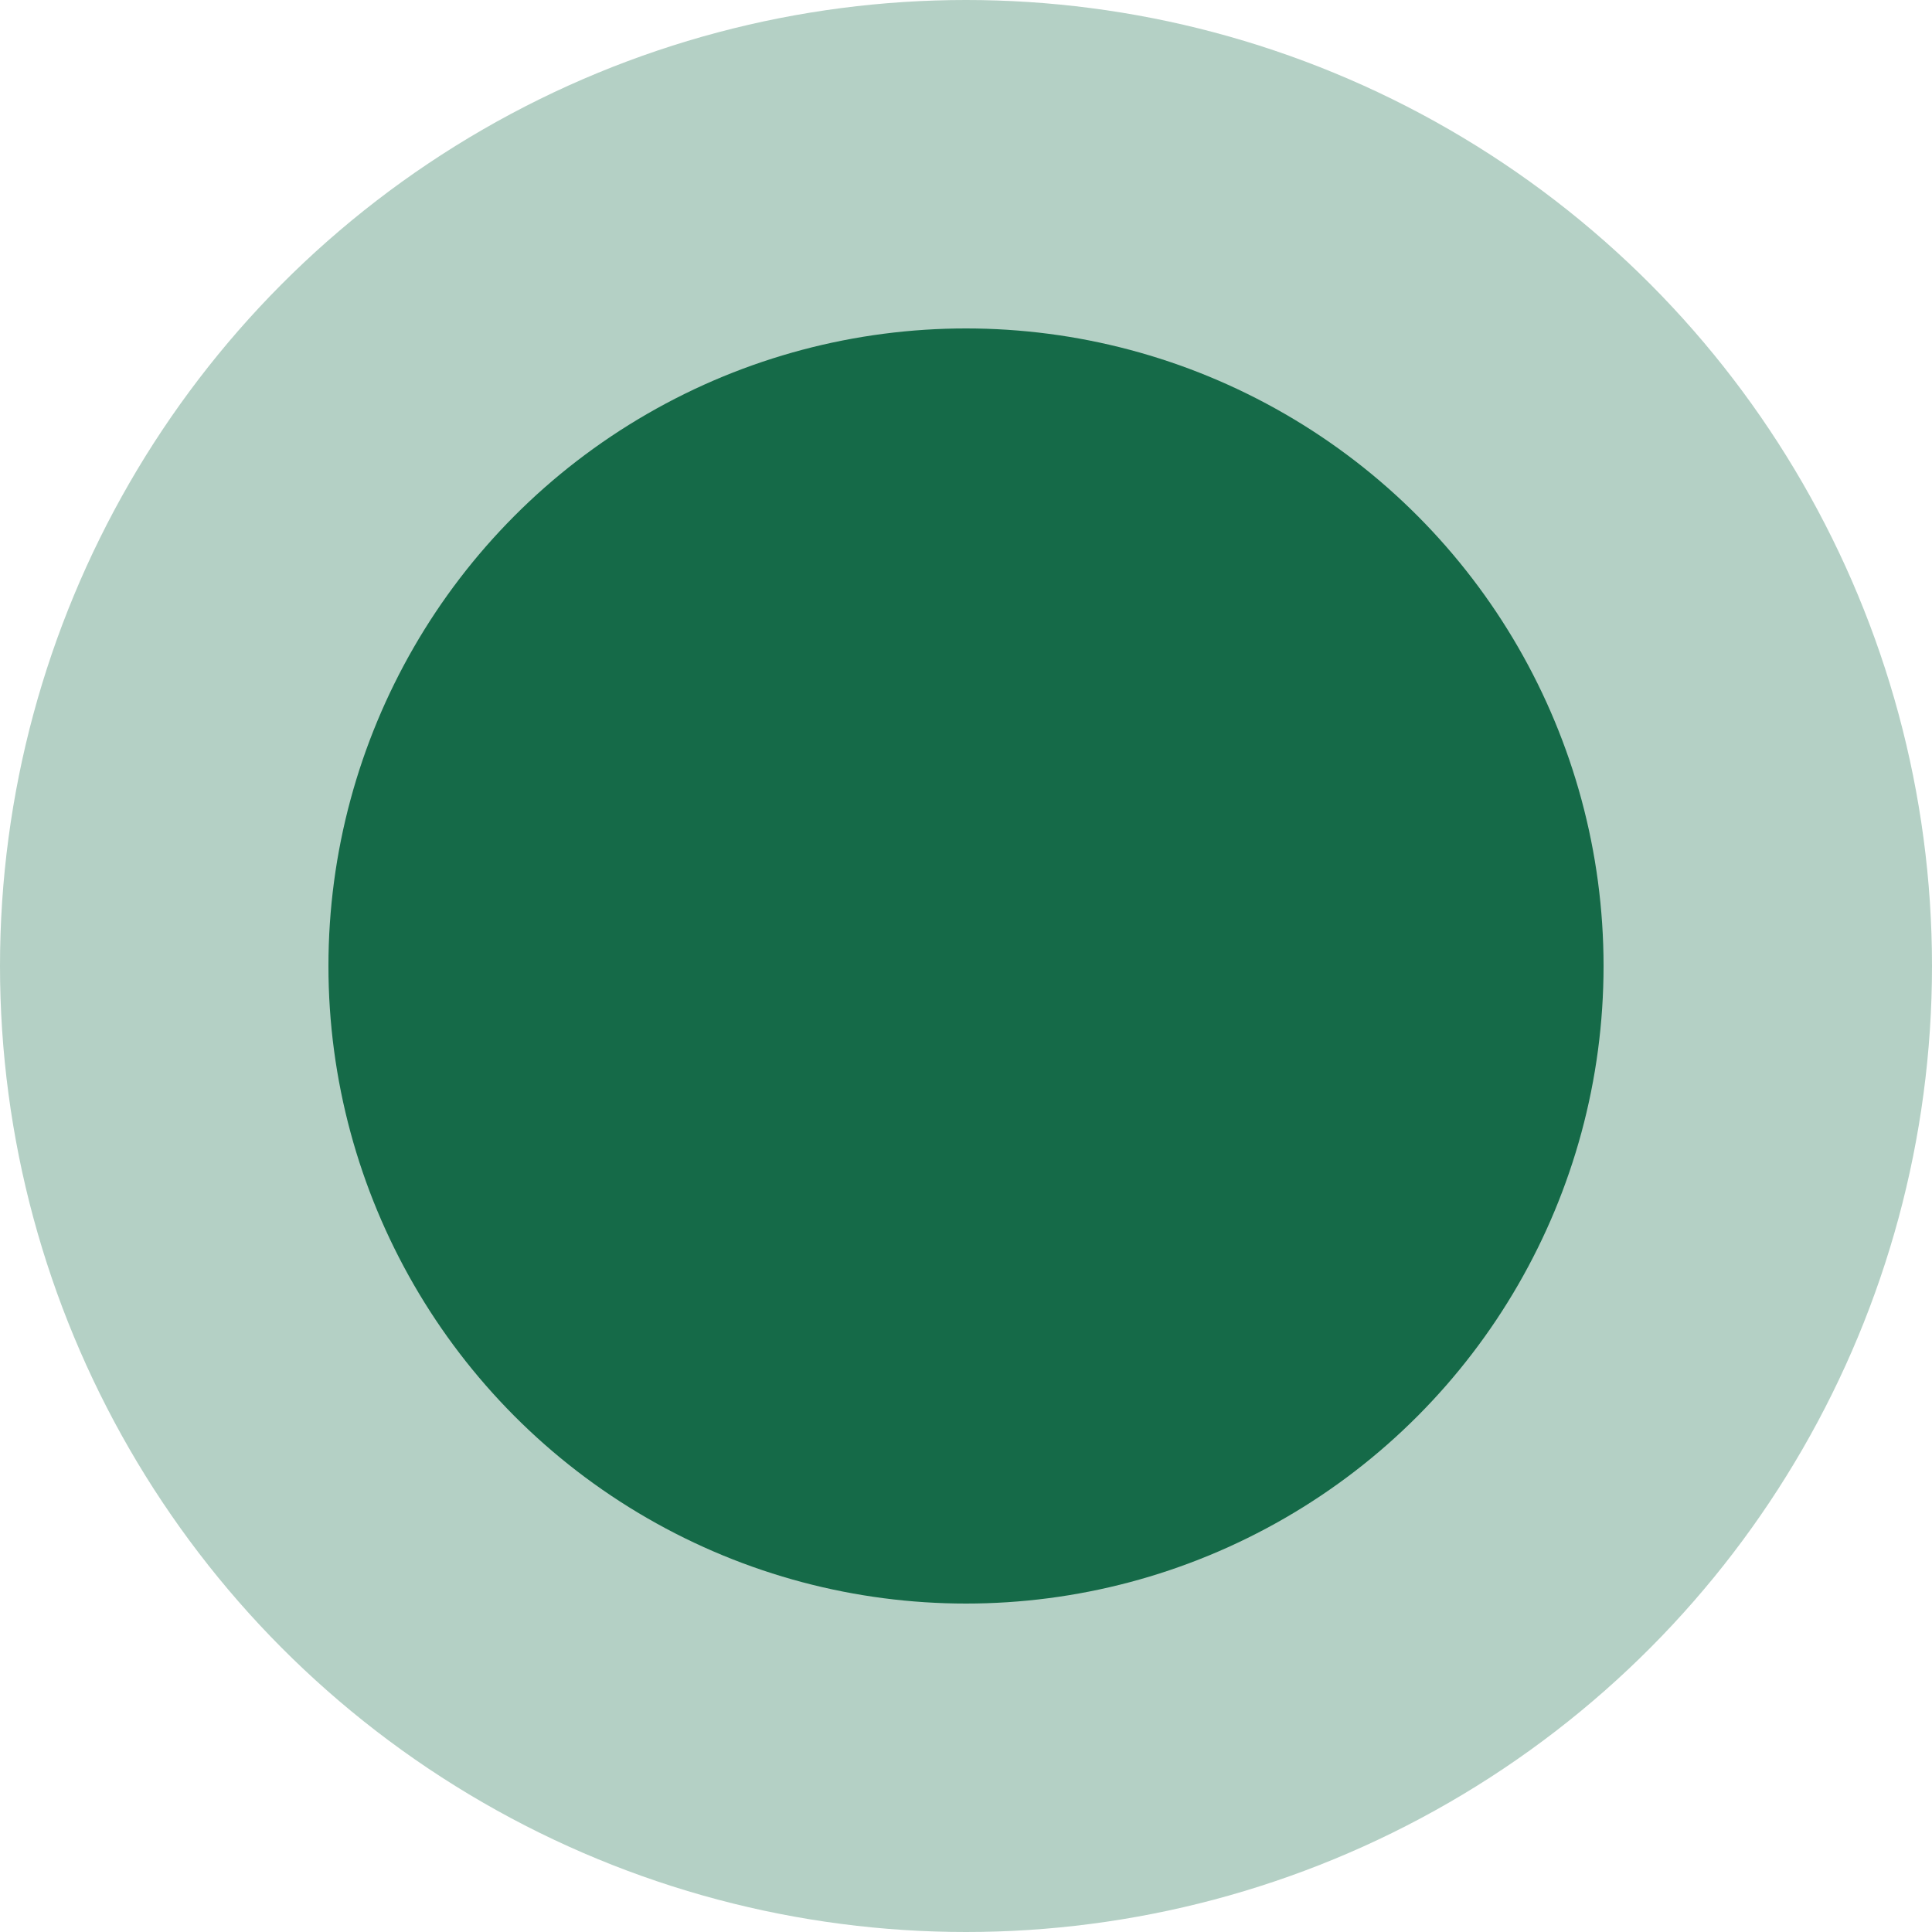 <svg width="50" height="50" viewBox="0 0 50 50" fill="none" xmlns="http://www.w3.org/2000/svg">
    <circle cx="25" cy="25" r="25" fill="#156A48" fill-opacity="0.32"/>
    <circle cx="25" cy="25" r="16.5" fill="#156A48"/>
  </svg>
  